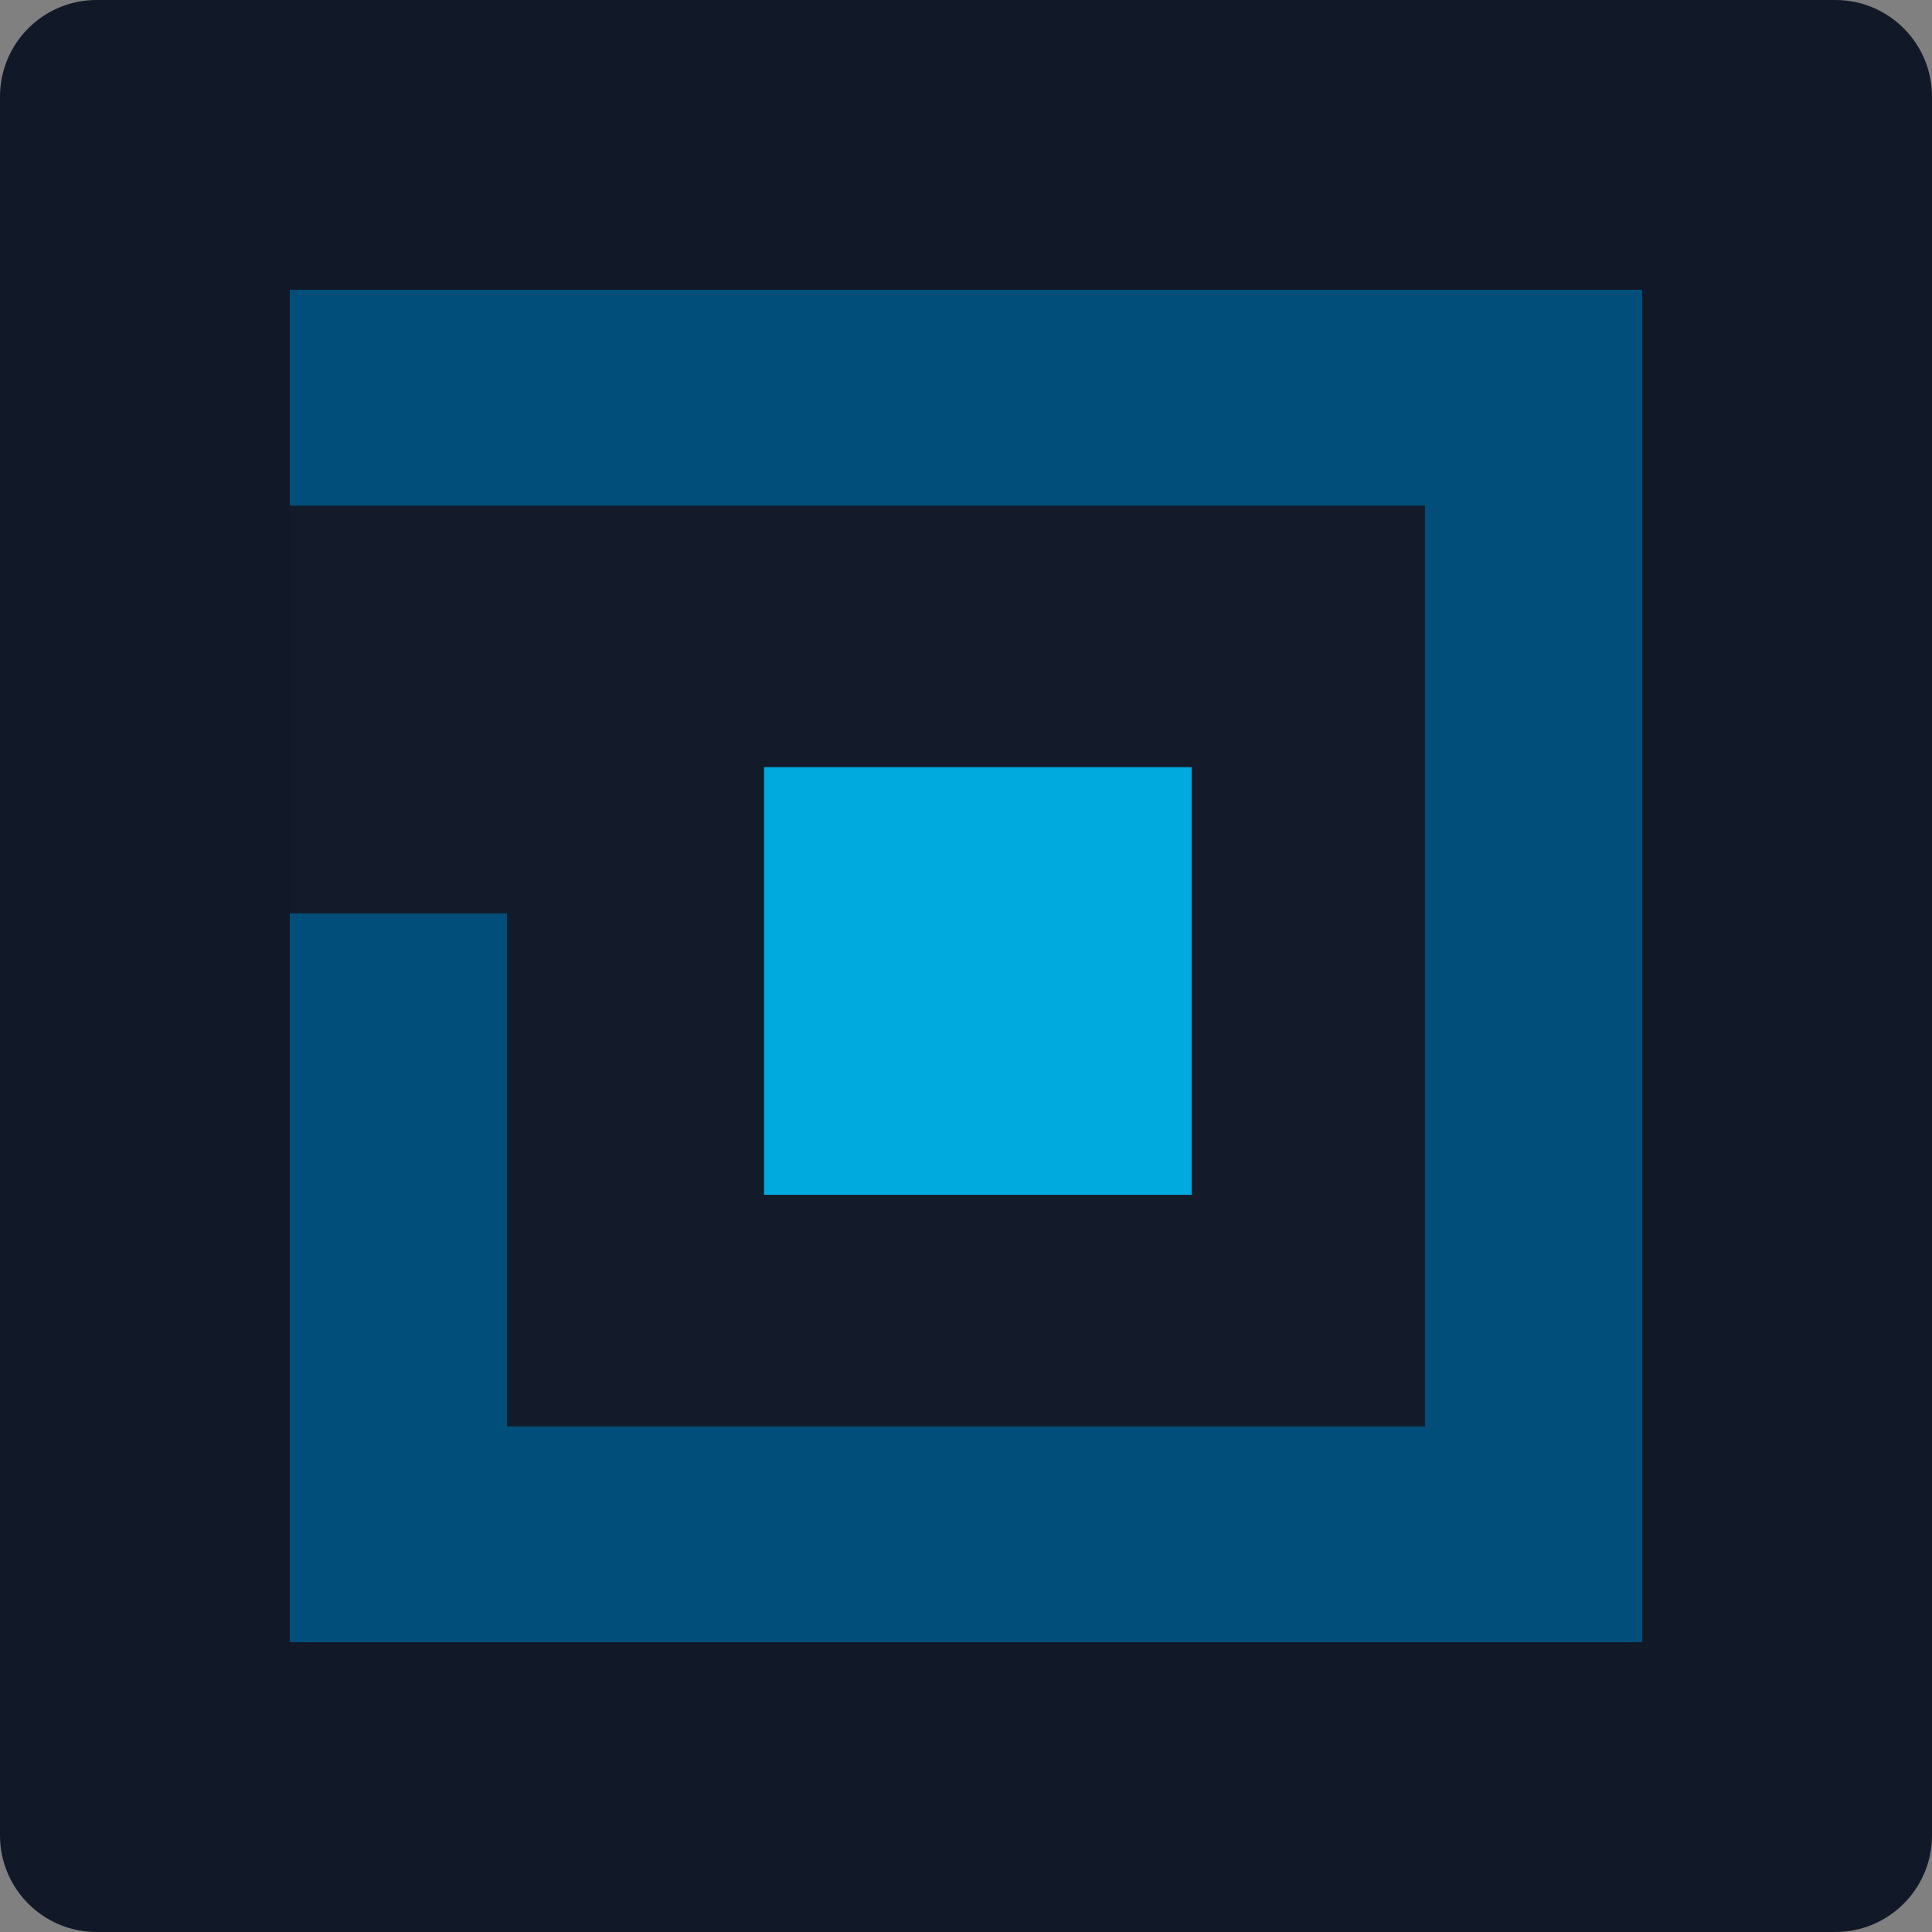 <svg width="80" height="80" viewBox="0 0 80 80" fill="none" xmlns="http://www.w3.org/2000/svg">
<rect x="0" y="0" width="80" height="80" fill="#808080" stroke="none"/>
<path d="M0 4C0 1.791 1.791 0 4 0H76C78.209 0 80 1.791 80 4V76C80 78.209 78.209 80 76 80H4C1.791 80 0 78.209 0 76V4Z" fill="#111928"/>
<g clip-path="url(#clip0_7102_39939)">
<rect width="56" height="56" transform="translate(12 12)" fill="white" fill-opacity="0.01" style="mix-blend-mode:multiply"/>
<path d="M49.345 31.766H31.637V49.474H49.345V31.766Z" fill="#00AADE"/>
<path d="M10 9.941V20.936H59.006V59.064H20.994V37.824H10V59.064V63.438V70.058H70V69.988V59.064V20.936V10.012V9.941H10Z" fill="#004E79"/>
</g>
<defs>
<clipPath id="clip0_7102_39939">
<rect width="56" height="56" fill="white" transform="translate(12 12)"/>
</clipPath>
</defs>
</svg>
